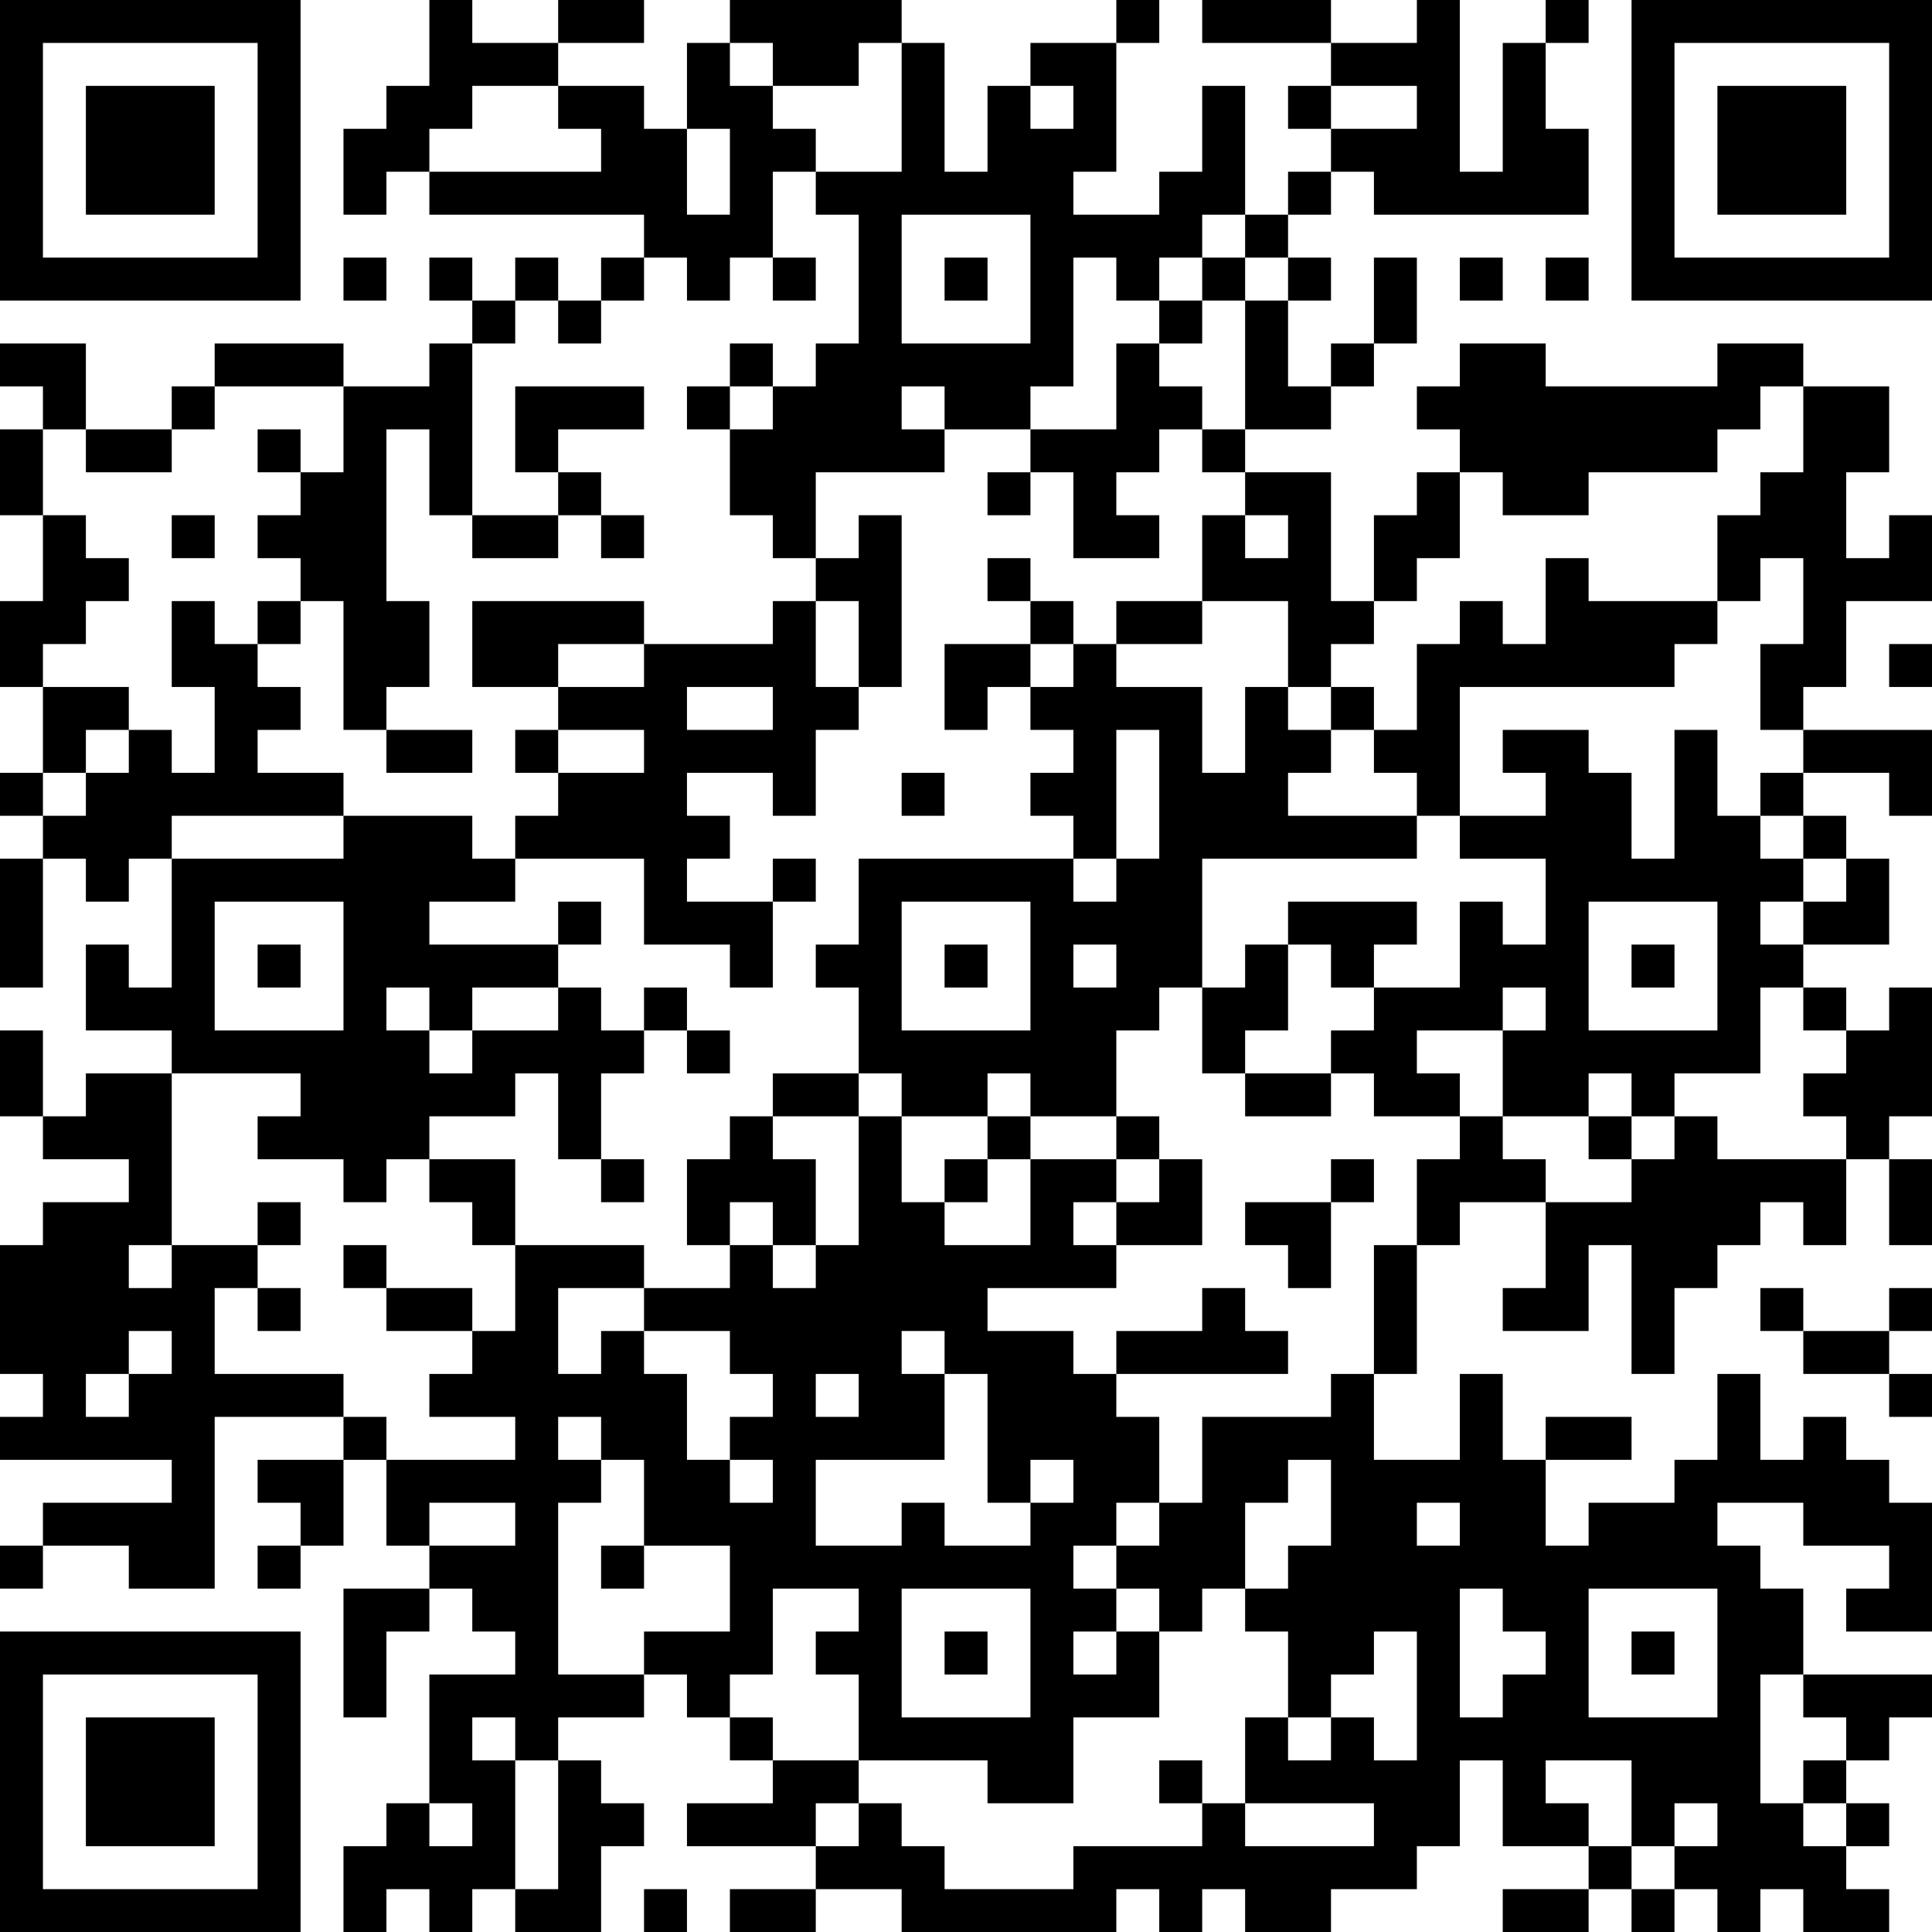 <?xml version="1.0" encoding="UTF-8"?>
<svg xmlns="http://www.w3.org/2000/svg" version="1.1" width="300" height="300" viewBox="0 0 300 300"><rect x="0" y="0" width="300" height="300" fill="#ffffff"/><g transform="scale(6.667)"><g transform="translate(0,0)"><path fill-rule="evenodd" d="M10 0L10 2L9 2L9 3L8 3L8 5L9 5L9 4L10 4L10 5L15 5L15 6L14 6L14 7L13 7L13 6L12 6L12 7L11 7L11 6L10 6L10 7L11 7L11 8L10 8L10 9L8 9L8 8L5 8L5 9L4 9L4 10L2 10L2 8L0 8L0 9L1 9L1 10L0 10L0 12L1 12L1 14L0 14L0 16L1 16L1 18L0 18L0 19L1 19L1 20L0 20L0 23L1 23L1 20L2 20L2 21L3 21L3 20L4 20L4 23L3 23L3 22L2 22L2 24L4 24L4 25L2 25L2 26L1 26L1 24L0 24L0 26L1 26L1 27L3 27L3 28L1 28L1 29L0 29L0 32L1 32L1 33L0 33L0 34L4 34L4 35L1 35L1 36L0 36L0 37L1 37L1 36L3 36L3 37L5 37L5 33L8 33L8 34L6 34L6 35L7 35L7 36L6 36L6 37L7 37L7 36L8 36L8 34L9 34L9 36L10 36L10 37L8 37L8 40L9 40L9 38L10 38L10 37L11 37L11 38L12 38L12 39L10 39L10 42L9 42L9 43L8 43L8 45L9 45L9 44L10 44L10 45L11 45L11 44L12 44L12 45L14 45L14 43L15 43L15 42L14 42L14 41L13 41L13 40L15 40L15 39L16 39L16 40L17 40L17 41L18 41L18 42L16 42L16 43L19 43L19 44L17 44L17 45L19 45L19 44L21 44L21 45L26 45L26 44L27 44L27 45L28 45L28 44L29 44L29 45L31 45L31 44L33 44L33 43L34 43L34 41L35 41L35 43L37 43L37 44L35 44L35 45L37 45L37 44L38 44L38 45L39 45L39 44L40 44L40 45L41 45L41 44L42 44L42 45L44 45L44 44L43 44L43 43L44 43L44 42L43 42L43 41L44 41L44 40L45 40L45 39L42 39L42 37L41 37L41 36L40 36L40 35L42 35L42 36L44 36L44 37L43 37L43 38L45 38L45 35L44 35L44 34L43 34L43 33L42 33L42 34L41 34L41 32L40 32L40 34L39 34L39 35L37 35L37 36L36 36L36 34L38 34L38 33L36 33L36 34L35 34L35 32L34 32L34 34L32 34L32 32L33 32L33 29L34 29L34 28L36 28L36 30L35 30L35 31L37 31L37 29L38 29L38 32L39 32L39 30L40 30L40 29L41 29L41 28L42 28L42 29L43 29L43 27L44 27L44 29L45 29L45 27L44 27L44 26L45 26L45 23L44 23L44 24L43 24L43 23L42 23L42 22L44 22L44 20L43 20L43 19L42 19L42 18L44 18L44 19L45 19L45 17L42 17L42 16L43 16L43 14L45 14L45 12L44 12L44 13L43 13L43 11L44 11L44 9L42 9L42 8L40 8L40 9L36 9L36 8L34 8L34 9L33 9L33 10L34 10L34 11L33 11L33 12L32 12L32 14L31 14L31 11L29 11L29 10L31 10L31 9L32 9L32 8L33 8L33 6L32 6L32 8L31 8L31 9L30 9L30 7L31 7L31 6L30 6L30 5L31 5L31 4L32 4L32 5L37 5L37 3L36 3L36 1L37 1L37 0L36 0L36 1L35 1L35 4L34 4L34 0L33 0L33 1L31 1L31 0L28 0L28 1L31 1L31 2L30 2L30 3L31 3L31 4L30 4L30 5L29 5L29 2L28 2L28 4L27 4L27 5L25 5L25 4L26 4L26 1L27 1L27 0L26 0L26 1L24 1L24 2L23 2L23 4L22 4L22 1L21 1L21 0L17 0L17 1L16 1L16 3L15 3L15 2L13 2L13 1L15 1L15 0L13 0L13 1L11 1L11 0ZM17 1L17 2L18 2L18 3L19 3L19 4L18 4L18 6L17 6L17 7L16 7L16 6L15 6L15 7L14 7L14 8L13 8L13 7L12 7L12 8L11 8L11 12L10 12L10 10L9 10L9 14L10 14L10 16L9 16L9 17L8 17L8 14L7 14L7 13L6 13L6 12L7 12L7 11L8 11L8 9L5 9L5 10L4 10L4 11L2 11L2 10L1 10L1 12L2 12L2 13L3 13L3 14L2 14L2 15L1 15L1 16L3 16L3 17L2 17L2 18L1 18L1 19L2 19L2 18L3 18L3 17L4 17L4 18L5 18L5 16L4 16L4 14L5 14L5 15L6 15L6 16L7 16L7 17L6 17L6 18L8 18L8 19L4 19L4 20L8 20L8 19L11 19L11 20L12 20L12 21L10 21L10 22L13 22L13 23L11 23L11 24L10 24L10 23L9 23L9 24L10 24L10 25L11 25L11 24L13 24L13 23L14 23L14 24L15 24L15 25L14 25L14 27L13 27L13 25L12 25L12 26L10 26L10 27L9 27L9 28L8 28L8 27L6 27L6 26L7 26L7 25L4 25L4 29L3 29L3 30L4 30L4 29L6 29L6 30L5 30L5 32L8 32L8 33L9 33L9 34L12 34L12 33L10 33L10 32L11 32L11 31L12 31L12 29L15 29L15 30L13 30L13 32L14 32L14 31L15 31L15 32L16 32L16 34L17 34L17 35L18 35L18 34L17 34L17 33L18 33L18 32L17 32L17 31L15 31L15 30L17 30L17 29L18 29L18 30L19 30L19 29L20 29L20 26L21 26L21 28L22 28L22 29L24 29L24 27L26 27L26 28L25 28L25 29L26 29L26 30L23 30L23 31L25 31L25 32L26 32L26 33L27 33L27 35L26 35L26 36L25 36L25 37L26 37L26 38L25 38L25 39L26 39L26 38L27 38L27 40L25 40L25 42L23 42L23 41L20 41L20 39L19 39L19 38L20 38L20 37L18 37L18 39L17 39L17 40L18 40L18 41L20 41L20 42L19 42L19 43L20 43L20 42L21 42L21 43L22 43L22 44L25 44L25 43L28 43L28 42L29 42L29 43L32 43L32 42L29 42L29 40L30 40L30 41L31 41L31 40L32 40L32 41L33 41L33 38L32 38L32 39L31 39L31 40L30 40L30 38L29 38L29 37L30 37L30 36L31 36L31 34L30 34L30 35L29 35L29 37L28 37L28 38L27 38L27 37L26 37L26 36L27 36L27 35L28 35L28 33L31 33L31 32L32 32L32 29L33 29L33 27L34 27L34 26L35 26L35 27L36 27L36 28L38 28L38 27L39 27L39 26L40 26L40 27L43 27L43 26L42 26L42 25L43 25L43 24L42 24L42 23L41 23L41 25L39 25L39 26L38 26L38 25L37 25L37 26L35 26L35 24L36 24L36 23L35 23L35 24L33 24L33 25L34 25L34 26L32 26L32 25L31 25L31 24L32 24L32 23L34 23L34 21L35 21L35 22L36 22L36 20L34 20L34 19L36 19L36 18L35 18L35 17L37 17L37 18L38 18L38 20L39 20L39 17L40 17L40 19L41 19L41 20L42 20L42 21L41 21L41 22L42 22L42 21L43 21L43 20L42 20L42 19L41 19L41 18L42 18L42 17L41 17L41 15L42 15L42 13L41 13L41 14L40 14L40 12L41 12L41 11L42 11L42 9L41 9L41 10L40 10L40 11L37 11L37 12L35 12L35 11L34 11L34 13L33 13L33 14L32 14L32 15L31 15L31 16L30 16L30 14L28 14L28 12L29 12L29 13L30 13L30 12L29 12L29 11L28 11L28 10L29 10L29 7L30 7L30 6L29 6L29 5L28 5L28 6L27 6L27 7L26 7L26 6L25 6L25 9L24 9L24 10L22 10L22 9L21 9L21 10L22 10L22 11L19 11L19 13L18 13L18 12L17 12L17 10L18 10L18 9L19 9L19 8L20 8L20 5L19 5L19 4L21 4L21 1L20 1L20 2L18 2L18 1ZM11 2L11 3L10 3L10 4L14 4L14 3L13 3L13 2ZM24 2L24 3L25 3L25 2ZM31 2L31 3L33 3L33 2ZM16 3L16 5L17 5L17 3ZM21 5L21 8L24 8L24 5ZM8 6L8 7L9 7L9 6ZM18 6L18 7L19 7L19 6ZM22 6L22 7L23 7L23 6ZM28 6L28 7L27 7L27 8L26 8L26 10L24 10L24 11L23 11L23 12L24 12L24 11L25 11L25 13L27 13L27 12L26 12L26 11L27 11L27 10L28 10L28 9L27 9L27 8L28 8L28 7L29 7L29 6ZM34 6L34 7L35 7L35 6ZM36 6L36 7L37 7L37 6ZM17 8L17 9L16 9L16 10L17 10L17 9L18 9L18 8ZM12 9L12 11L13 11L13 12L11 12L11 13L13 13L13 12L14 12L14 13L15 13L15 12L14 12L14 11L13 11L13 10L15 10L15 9ZM6 10L6 11L7 11L7 10ZM4 12L4 13L5 13L5 12ZM20 12L20 13L19 13L19 14L18 14L18 15L15 15L15 14L11 14L11 16L13 16L13 17L12 17L12 18L13 18L13 19L12 19L12 20L15 20L15 22L17 22L17 23L18 23L18 21L19 21L19 20L18 20L18 21L16 21L16 20L17 20L17 19L16 19L16 18L18 18L18 19L19 19L19 17L20 17L20 16L21 16L21 12ZM23 13L23 14L24 14L24 15L22 15L22 17L23 17L23 16L24 16L24 17L25 17L25 18L24 18L24 19L25 19L25 20L20 20L20 22L19 22L19 23L20 23L20 25L18 25L18 26L17 26L17 27L16 27L16 29L17 29L17 28L18 28L18 29L19 29L19 27L18 27L18 26L20 26L20 25L21 25L21 26L23 26L23 27L22 27L22 28L23 28L23 27L24 27L24 26L26 26L26 27L27 27L27 28L26 28L26 29L28 29L28 27L27 27L27 26L26 26L26 24L27 24L27 23L28 23L28 25L29 25L29 26L31 26L31 25L29 25L29 24L30 24L30 22L31 22L31 23L32 23L32 22L33 22L33 21L30 21L30 22L29 22L29 23L28 23L28 20L33 20L33 19L34 19L34 16L39 16L39 15L40 15L40 14L37 14L37 13L36 13L36 15L35 15L35 14L34 14L34 15L33 15L33 17L32 17L32 16L31 16L31 17L30 17L30 16L29 16L29 18L28 18L28 16L26 16L26 15L28 15L28 14L26 14L26 15L25 15L25 14L24 14L24 13ZM6 14L6 15L7 15L7 14ZM19 14L19 16L20 16L20 14ZM13 15L13 16L15 16L15 15ZM24 15L24 16L25 16L25 15ZM44 15L44 16L45 16L45 15ZM16 16L16 17L18 17L18 16ZM9 17L9 18L11 18L11 17ZM13 17L13 18L15 18L15 17ZM26 17L26 20L25 20L25 21L26 21L26 20L27 20L27 17ZM31 17L31 18L30 18L30 19L33 19L33 18L32 18L32 17ZM21 18L21 19L22 19L22 18ZM5 21L5 24L8 24L8 21ZM13 21L13 22L14 22L14 21ZM21 21L21 24L24 24L24 21ZM37 21L37 24L40 24L40 21ZM6 22L6 23L7 23L7 22ZM22 22L22 23L23 23L23 22ZM25 22L25 23L26 23L26 22ZM38 22L38 23L39 23L39 22ZM15 23L15 24L16 24L16 25L17 25L17 24L16 24L16 23ZM23 25L23 26L24 26L24 25ZM37 26L37 27L38 27L38 26ZM10 27L10 28L11 28L11 29L12 29L12 27ZM14 27L14 28L15 28L15 27ZM31 27L31 28L29 28L29 29L30 29L30 30L31 30L31 28L32 28L32 27ZM6 28L6 29L7 29L7 28ZM8 29L8 30L9 30L9 31L11 31L11 30L9 30L9 29ZM6 30L6 31L7 31L7 30ZM28 30L28 31L26 31L26 32L30 32L30 31L29 31L29 30ZM41 30L41 31L42 31L42 32L44 32L44 33L45 33L45 32L44 32L44 31L45 31L45 30L44 30L44 31L42 31L42 30ZM3 31L3 32L2 32L2 33L3 33L3 32L4 32L4 31ZM21 31L21 32L22 32L22 34L19 34L19 36L21 36L21 35L22 35L22 36L24 36L24 35L25 35L25 34L24 34L24 35L23 35L23 32L22 32L22 31ZM19 32L19 33L20 33L20 32ZM13 33L13 34L14 34L14 35L13 35L13 39L15 39L15 38L17 38L17 36L15 36L15 34L14 34L14 33ZM10 35L10 36L12 36L12 35ZM33 35L33 36L34 36L34 35ZM14 36L14 37L15 37L15 36ZM21 37L21 40L24 40L24 37ZM34 37L34 40L35 40L35 39L36 39L36 38L35 38L35 37ZM37 37L37 40L40 40L40 37ZM22 38L22 39L23 39L23 38ZM38 38L38 39L39 39L39 38ZM41 39L41 42L42 42L42 43L43 43L43 42L42 42L42 41L43 41L43 40L42 40L42 39ZM11 40L11 41L12 41L12 44L13 44L13 41L12 41L12 40ZM27 41L27 42L28 42L28 41ZM36 41L36 42L37 42L37 43L38 43L38 44L39 44L39 43L40 43L40 42L39 42L39 43L38 43L38 41ZM10 42L10 43L11 43L11 42ZM15 44L15 45L16 45L16 44ZM0 0L0 7L7 7L7 0ZM1 1L1 6L6 6L6 1ZM2 2L2 5L5 5L5 2ZM38 0L38 7L45 7L45 0ZM39 1L39 6L44 6L44 1ZM40 2L40 5L43 5L43 2ZM0 38L0 45L7 45L7 38ZM1 39L1 44L6 44L6 39ZM2 40L2 43L5 43L5 40Z" fill="#000000"/></g></g></svg>
